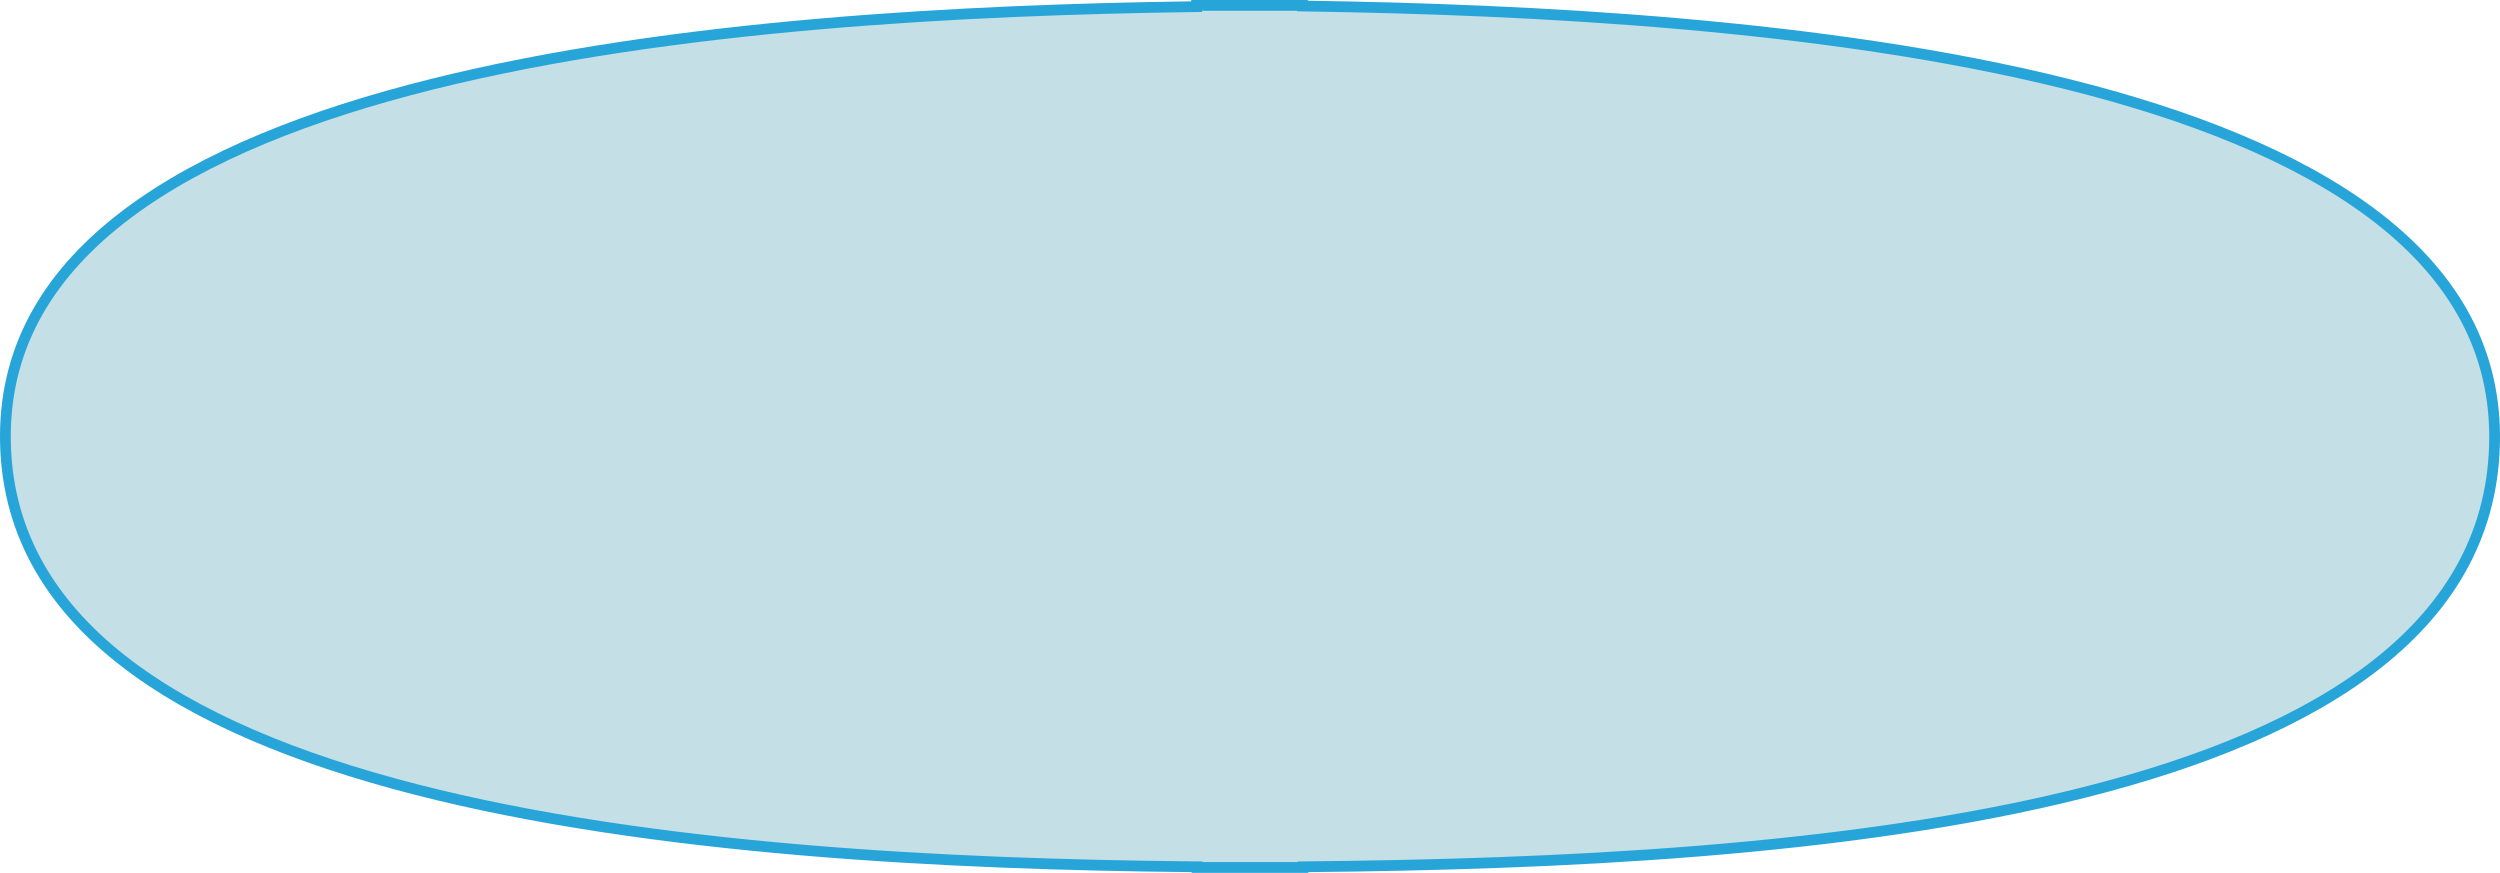 <?xml version="1.0" encoding="UTF-8"?> <svg xmlns="http://www.w3.org/2000/svg" width="232" height="81" viewBox="0 0 232 81" fill="none"> <g clip-path="url(#clip0_609_4824)"> <path d="M111.046 0.5H120.865V0.559L121.358 0.566C141.807 0.88 169.406 2.199 191.887 7.818C203.13 10.629 213.049 14.505 220.15 19.837C227.236 25.158 231.491 31.905 231.5 40.501C231.5 49.299 227.488 56.152 220.727 61.515C213.948 66.892 204.414 70.76 193.428 73.535C171.459 79.084 143.865 80.215 121.405 80.434L120.91 80.439V80.5H111.09V80.439L110.595 80.434C88.12 80.215 60.525 78.896 38.56 73.254C27.576 70.432 18.044 66.54 11.267 61.197C4.506 55.867 0.5 49.107 0.5 40.5C0.5 31.905 4.745 25.157 11.821 19.838C18.911 14.507 28.82 10.633 40.054 7.826C62.517 2.213 90.104 0.909 110.553 0.624L111.046 0.617V0.5Z" fill="#C4DFE6" stroke="#27A5D9"></path> </g> <defs> <clipPath id="clip0_609_4824"> <rect width="232" height="81" fill="white"></rect> </clipPath> </defs> </svg> 